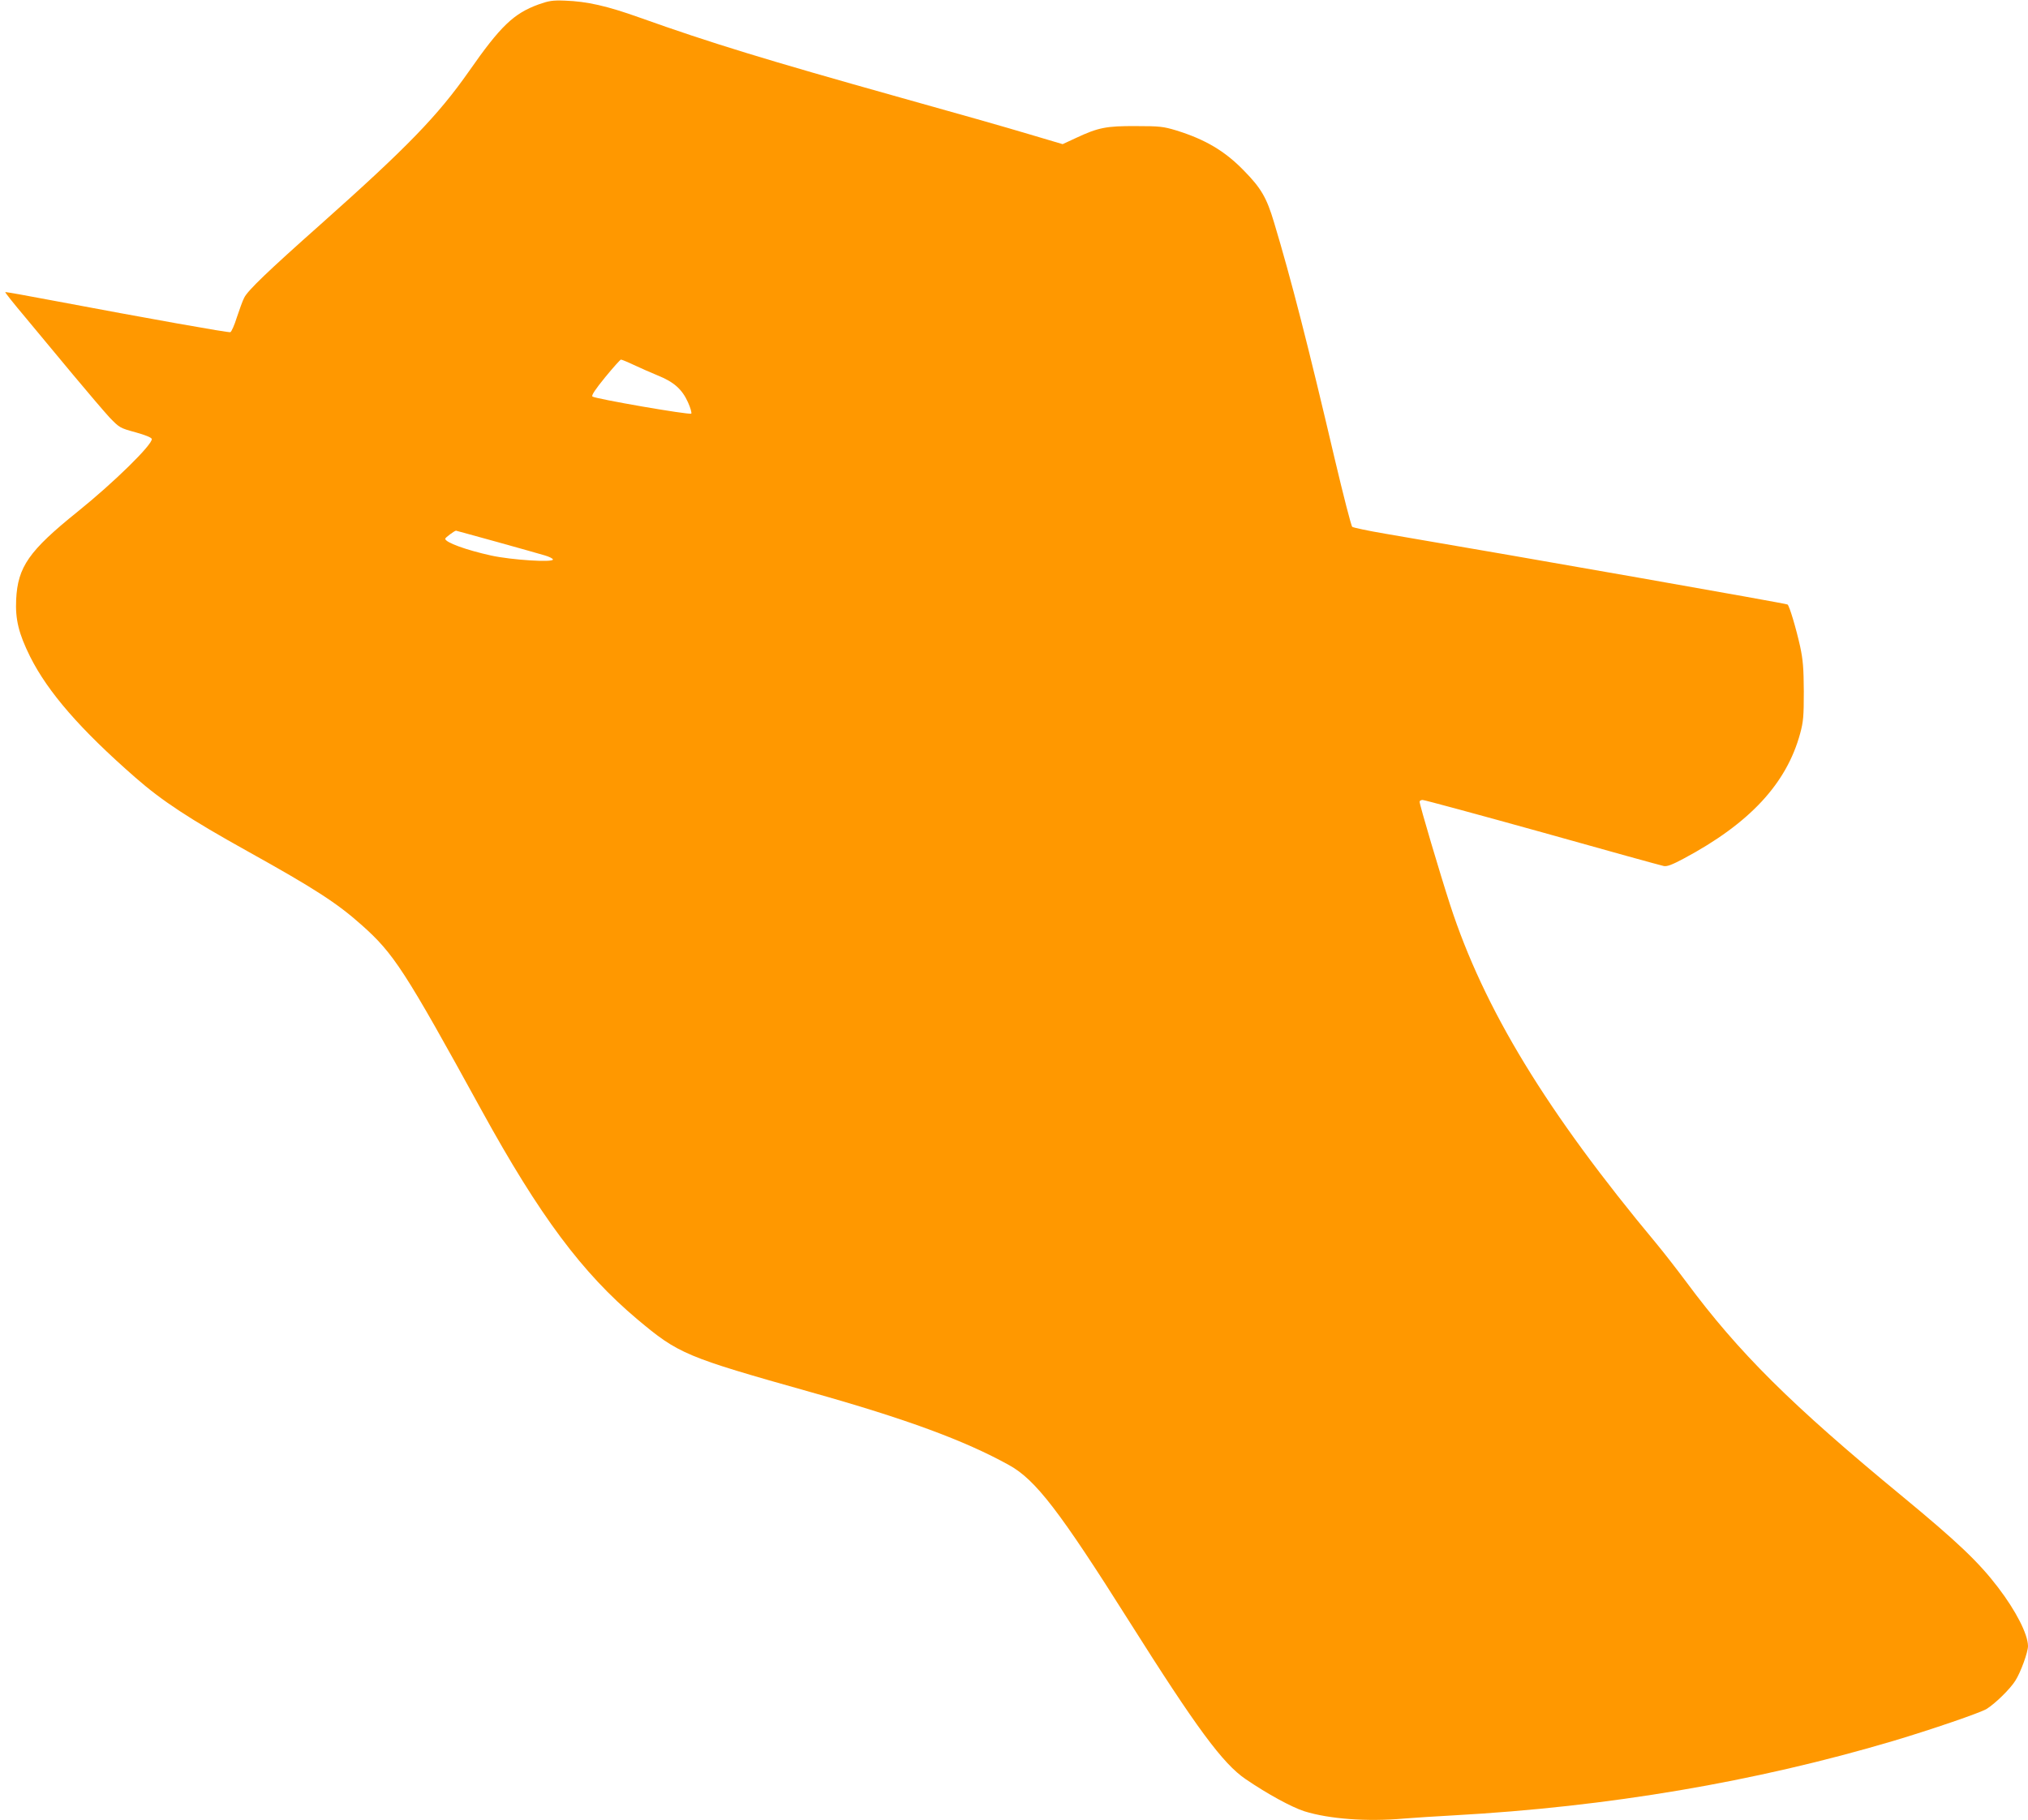 <?xml version="1.0" standalone="no"?>
<!DOCTYPE svg PUBLIC "-//W3C//DTD SVG 20010904//EN"
 "http://www.w3.org/TR/2001/REC-SVG-20010904/DTD/svg10.dtd">
<svg version="1.0" xmlns="http://www.w3.org/2000/svg"
 width="1280pt" height="1149pt" viewBox="0 0 1280 1149"
 preserveAspectRatio="xMidYMid meet">
<g transform="translate(0,1149) scale(0.1,-0.1)"
fill="#ff9800" stroke="none">
<path d="M3399 11462 c-156 -57 -239 -135 -439 -422 -197 -281 -390 -480 -936
-966 -330 -293 -461 -418 -483 -464 -10 -19 -30 -75 -46 -123 -15 -49 -34 -91
-41 -94 -12 -4 -507 84 -1133 202 -157 30 -287 53 -288 51 -2 -2 54 -73 125
-157 70 -85 205 -247 300 -361 95 -114 200 -237 234 -274 62 -64 65 -66 163
-93 62 -17 101 -33 103 -42 6 -34 -237 -273 -468 -459 -307 -247 -378 -348
-388 -555 -6 -125 16 -215 88 -360 112 -224 318 -461 665 -764 169 -148 343
-262 706 -464 422 -235 564 -326 720 -465 204 -181 272 -285 759 -1172 366
-666 635 -1026 982 -1318 261 -219 302 -237 1098 -461 598 -168 970 -305 1249
-460 167 -92 319 -290 758 -986 424 -672 591 -899 736 -997 138 -94 289 -176
369 -202 157 -49 395 -67 632 -46 61 5 201 14 311 20 976 54 1902 211 2775
470 241 72 548 177 589 202 53 33 147 124 181 178 34 53 80 180 80 219 -1 75
-76 222 -189 370 -122 160 -257 288 -602 573 -704 580 -1035 909 -1367 1357
-59 79 -143 187 -187 240 -692 830 -1090 1483 -1303 2141 -63 194 -192 629
-192 649 0 6 9 11 19 11 11 0 351 -92 757 -205 405 -114 749 -209 765 -212 21
-4 51 7 126 47 416 222 649 473 735 790 20 74 23 108 23 265 -1 148 -5 198
-23 283 -25 113 -68 259 -80 266 -11 7 -1624 291 -2540 447 -107 18 -199 38
-207 43 -7 6 -56 198 -110 426 -169 721 -275 1135 -384 1497 -46 154 -81 215
-189 325 -121 125 -245 198 -429 255 -80 24 -103 27 -253 27 -188 1 -238 -9
-379 -75 l-84 -39 -216 64 c-119 36 -484 140 -811 231 -848 238 -1191 343
-1640 503 -210 75 -334 103 -475 108 -77 3 -101 -1 -166 -24z m602 -2276 c41
-19 108 -49 150 -66 102 -41 154 -87 191 -169 16 -35 25 -68 21 -72 -10 -10
-610 94 -624 108 -7 7 19 46 81 122 50 61 95 111 99 111 5 0 42 -15 82 -34z
m-868 -1116 c139 -39 276 -77 305 -86 28 -8 52 -20 52 -26 0 -20 -261 -3 -390
25 -159 35 -290 83 -290 106 0 7 58 50 68 51 2 0 116 -32 255 -70z"/>
</g>
</svg>
